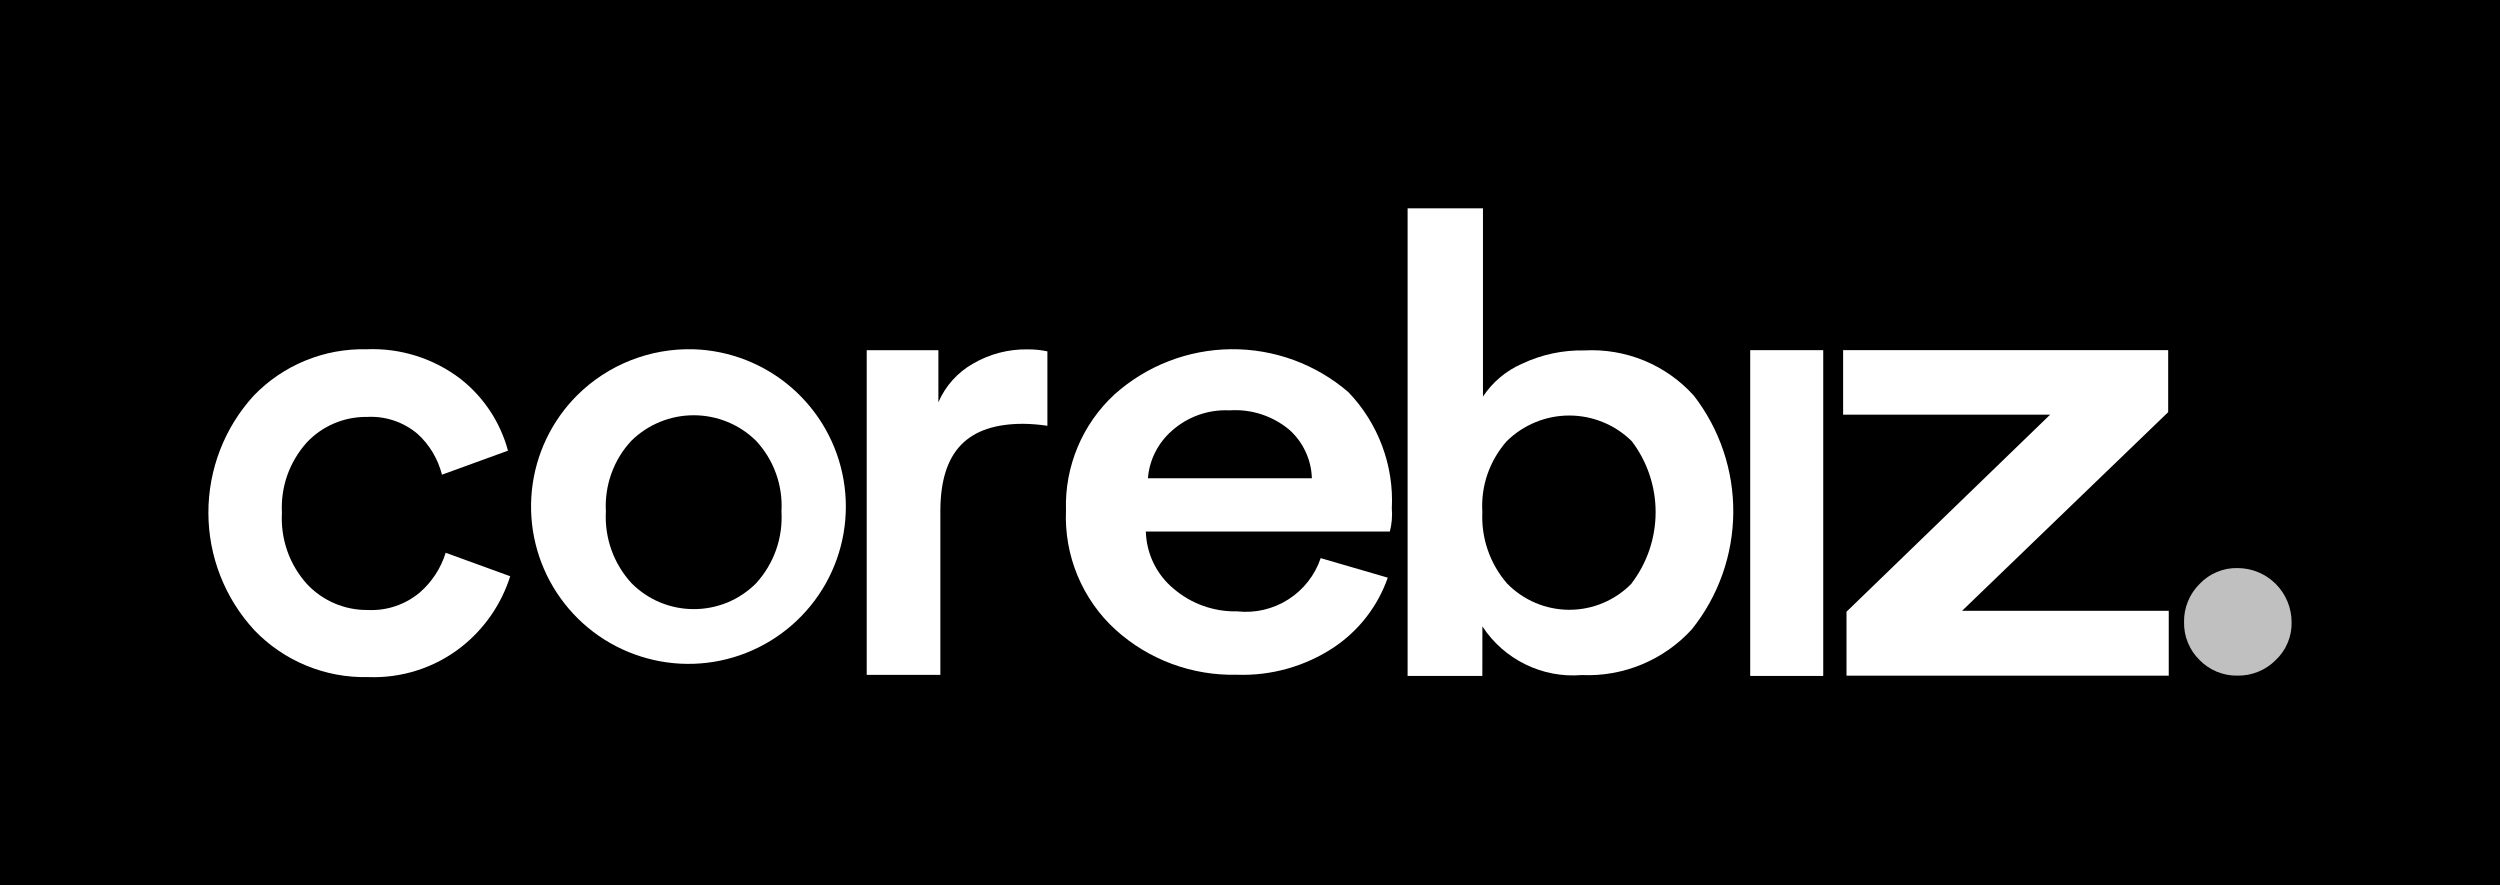 <svg width="48" height="17" viewBox="0 0 48 17" fill="none" xmlns="http://www.w3.org/2000/svg">
<rect width="48" height="17" fill="black"/>
<g clip-path="url(#clip0_250_158)">
<path d="M35.006 12.978H33.604V6.723H35.006V12.978Z" fill="white"/>
<path d="M7.045 8.005C6.828 8.002 6.613 8.045 6.413 8.13C6.214 8.215 6.034 8.341 5.886 8.5C5.723 8.683 5.597 8.896 5.515 9.127C5.434 9.358 5.4 9.603 5.413 9.848C5.399 10.095 5.434 10.344 5.516 10.578C5.598 10.812 5.726 11.027 5.892 11.212C6.042 11.373 6.224 11.5 6.426 11.586C6.628 11.672 6.846 11.715 7.066 11.712C7.429 11.729 7.784 11.608 8.061 11.375C8.294 11.172 8.466 10.908 8.557 10.613L9.796 11.064C9.625 11.604 9.296 12.079 8.85 12.428C8.342 12.823 7.71 13.025 7.067 13C6.66 13.01 6.255 12.934 5.879 12.779C5.503 12.624 5.163 12.392 4.882 12.098C4.317 11.485 4.003 10.683 4.001 9.85C3.999 9.017 4.309 8.213 4.87 7.598C5.15 7.307 5.486 7.078 5.859 6.925C6.231 6.771 6.632 6.697 7.034 6.706C7.686 6.678 8.327 6.88 8.845 7.277C9.288 7.626 9.607 8.108 9.753 8.653L8.486 9.114C8.41 8.814 8.248 8.541 8.019 8.332C7.748 8.102 7.399 7.985 7.045 8.005Z" fill="white"/>
<path d="M12.123 11.195C12.279 11.353 12.465 11.479 12.67 11.565C12.875 11.65 13.095 11.695 13.318 11.695C13.54 11.696 13.76 11.652 13.966 11.568C14.171 11.483 14.358 11.358 14.515 11.201C14.685 11.015 14.816 10.797 14.9 10.56C14.984 10.323 15.019 10.072 15.004 9.82C15.019 9.573 14.983 9.324 14.899 9.091C14.815 8.857 14.684 8.643 14.515 8.462C14.196 8.148 13.766 7.973 13.319 7.973C12.871 7.973 12.442 8.148 12.123 8.462C11.953 8.643 11.823 8.857 11.739 9.091C11.655 9.324 11.619 9.573 11.633 9.82C11.619 10.071 11.655 10.321 11.739 10.557C11.823 10.793 11.954 11.01 12.123 11.195ZM13.319 6.706C14.014 6.729 14.679 6.991 15.203 7.447C15.727 7.904 16.078 8.526 16.196 9.211C16.315 9.896 16.193 10.6 15.853 11.206C15.512 11.811 14.973 12.281 14.326 12.536C13.68 12.791 12.965 12.815 12.303 12.604C11.64 12.394 11.071 11.962 10.69 11.38C10.309 10.799 10.141 10.104 10.212 9.414C10.284 8.722 10.592 8.077 11.084 7.587C11.377 7.296 11.727 7.068 12.111 6.917C12.495 6.766 12.906 6.694 13.319 6.706Z" fill="white"/>
<path d="M20.11 6.746V8.175C19.957 8.152 19.803 8.139 19.648 8.137C18.581 8.137 18.055 8.659 18.055 9.817V12.958H16.641V6.724H18.017V7.724C18.152 7.409 18.387 7.148 18.685 6.98C19.004 6.795 19.367 6.701 19.735 6.708C19.861 6.707 19.987 6.72 20.11 6.746Z" fill="white"/>
<path d="M22.04 9.183H25.188C25.183 9.007 25.142 8.834 25.068 8.675C24.995 8.515 24.889 8.372 24.758 8.254C24.437 7.985 24.024 7.85 23.606 7.879C23.2 7.859 22.804 8 22.501 8.27C22.234 8.503 22.068 8.83 22.04 9.183ZM25.357 10.716L26.645 11.091C26.455 11.637 26.092 12.106 25.612 12.428C25.06 12.794 24.407 12.979 23.745 12.955C22.89 12.975 22.059 12.668 21.424 12.096C21.105 11.807 20.855 11.45 20.689 11.053C20.524 10.656 20.448 10.227 20.467 9.798C20.453 9.382 20.53 8.969 20.69 8.585C20.85 8.202 21.091 7.857 21.396 7.575C22.012 7.022 22.808 6.713 23.636 6.705C24.463 6.697 25.265 6.991 25.891 7.531C26.174 7.827 26.394 8.177 26.537 8.56C26.68 8.943 26.744 9.351 26.723 9.76C26.735 9.909 26.723 10.06 26.685 10.205H22C22.006 10.416 22.056 10.622 22.148 10.812C22.24 11.001 22.371 11.168 22.533 11.303C22.872 11.593 23.306 11.748 23.752 11.738C24.096 11.776 24.442 11.696 24.734 11.51C25.026 11.325 25.246 11.045 25.357 10.717V10.716Z" fill="white"/>
<path d="M28.461 12.978H27.026V4H28.473V7.614C28.657 7.336 28.918 7.117 29.223 6.984C29.597 6.807 30.006 6.72 30.419 6.728C30.813 6.707 31.206 6.774 31.57 6.924C31.934 7.075 32.26 7.305 32.523 7.598C33.02 8.242 33.286 9.033 33.279 9.846C33.272 10.659 32.993 11.446 32.485 12.081C32.219 12.374 31.891 12.604 31.526 12.756C31.16 12.908 30.766 12.979 30.37 12.961C29.997 12.992 29.623 12.921 29.288 12.756C28.952 12.592 28.666 12.34 28.462 12.027L28.461 12.978ZM31.326 11.201C31.625 10.809 31.787 10.33 31.788 9.837C31.789 9.345 31.629 8.865 31.331 8.472C31.012 8.156 30.58 7.978 30.13 7.978C29.68 7.978 29.248 8.156 28.928 8.472C28.765 8.657 28.64 8.872 28.559 9.105C28.479 9.338 28.446 9.585 28.461 9.831C28.437 10.33 28.605 10.818 28.93 11.197C29.085 11.358 29.271 11.486 29.477 11.574C29.683 11.662 29.904 11.707 30.128 11.708C30.352 11.708 30.573 11.664 30.779 11.577C30.985 11.49 31.172 11.363 31.328 11.202L31.326 11.201Z" fill="white"/>
<path d="M41.64 12.973H35.453V11.745L39.362 7.962H35.388V6.723H41.629V7.913L37.671 11.728H41.64V12.973Z" fill="white"/>
<path d="M42.233 12.674C42.136 12.579 42.059 12.466 42.008 12.34C41.956 12.215 41.931 12.081 41.934 11.945C41.931 11.809 41.956 11.674 42.008 11.548C42.059 11.421 42.136 11.307 42.233 11.211C42.326 11.112 42.439 11.034 42.564 10.982C42.69 10.929 42.825 10.904 42.961 10.907C43.236 10.907 43.5 11.017 43.694 11.211C43.889 11.406 43.998 11.67 43.999 11.945C44.002 12.081 43.977 12.216 43.924 12.341C43.872 12.467 43.793 12.58 43.694 12.673C43.598 12.77 43.484 12.846 43.358 12.897C43.232 12.949 43.096 12.974 42.96 12.972C42.825 12.975 42.691 12.949 42.566 12.898C42.441 12.847 42.327 12.77 42.233 12.674Z" fill="#C0C0C0"/>
</g>
<defs>
<clipPath id="clip0_250_158">
<rect width="40" height="9" fill="white" transform="translate(4 4)"/>
</clipPath>
</defs>
</svg>
